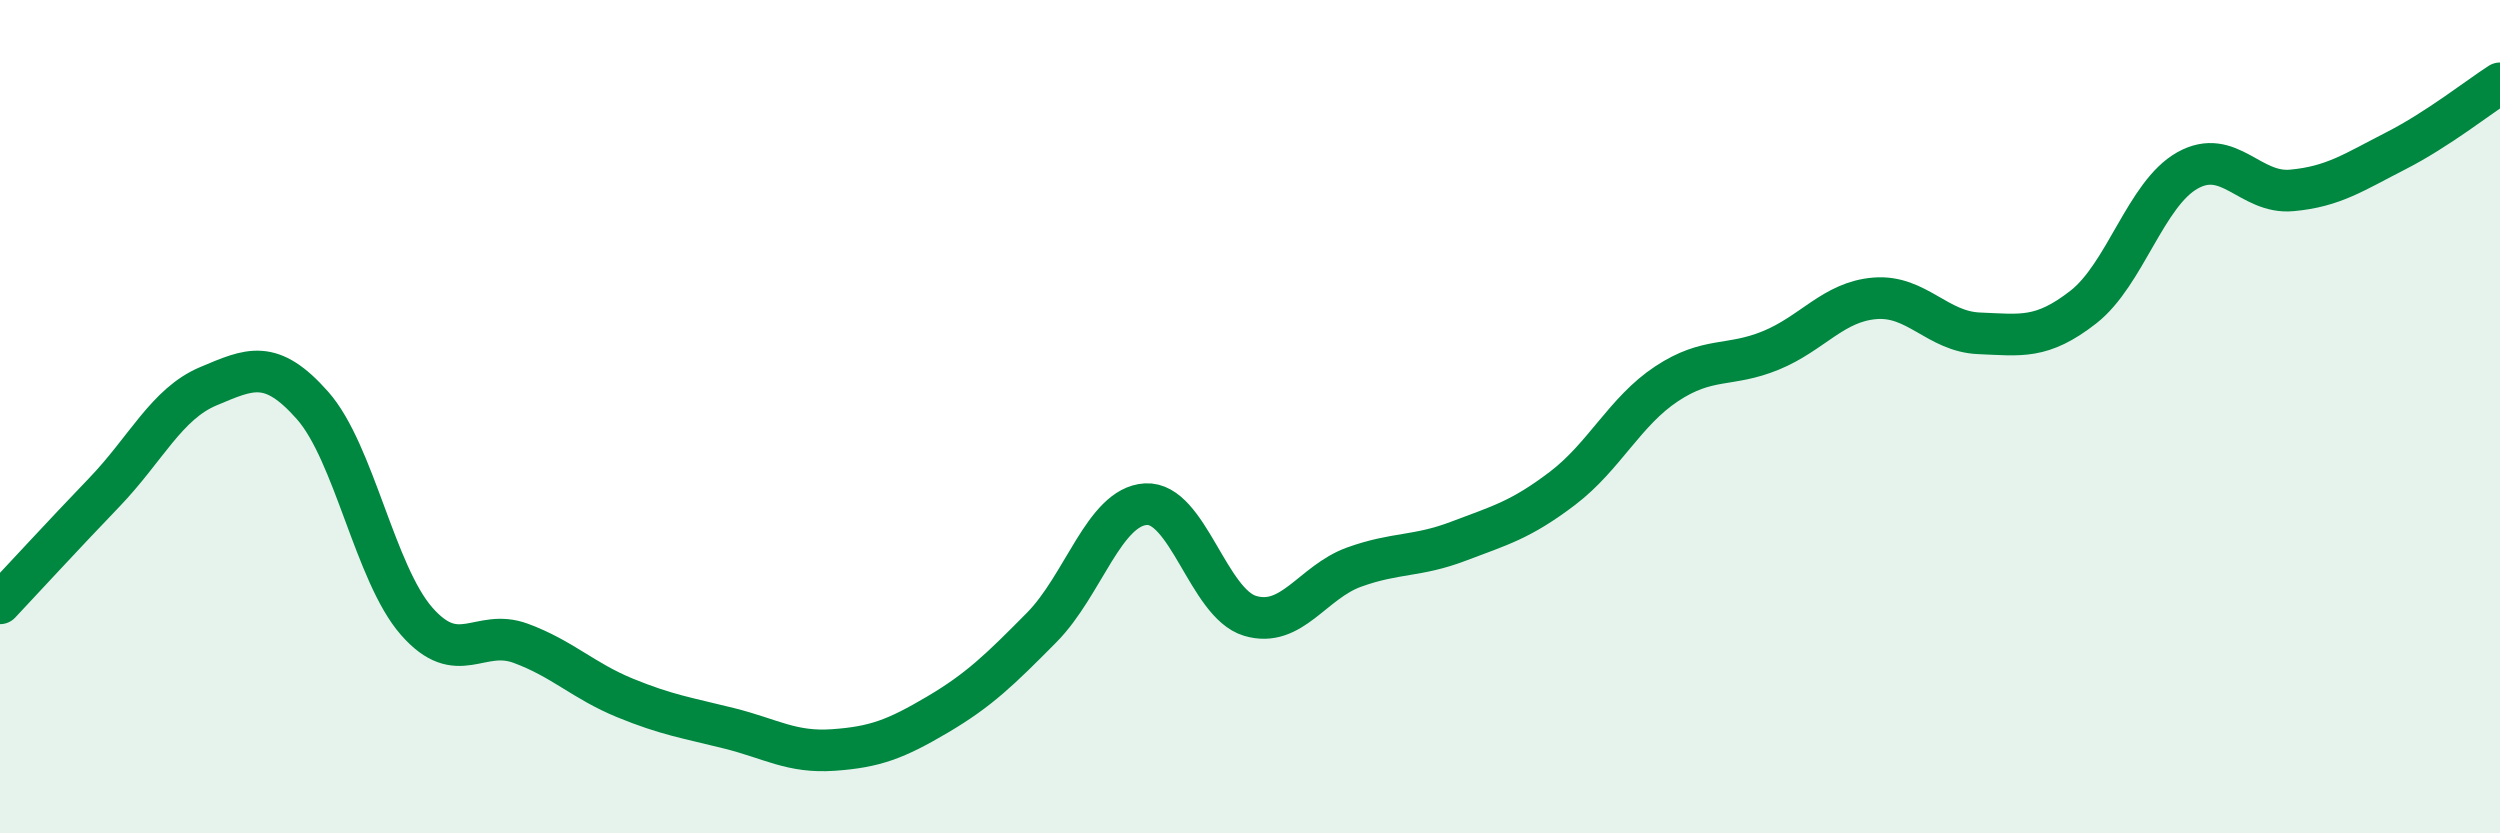 
    <svg width="60" height="20" viewBox="0 0 60 20" xmlns="http://www.w3.org/2000/svg">
      <path
        d="M 0,14.48 C 0.5,13.95 1.5,12.86 2.5,11.82 C 3.5,10.78 4,9.69 5,9.27 C 6,8.85 6.5,8.6 7.5,9.73 C 8.5,10.86 9,13.77 10,14.91 C 11,16.05 11.5,15.07 12.5,15.44 C 13.5,15.81 14,16.34 15,16.75 C 16,17.16 16.5,17.23 17.5,17.48 C 18.5,17.73 19,18.07 20,18 C 21,17.93 21.5,17.74 22.5,17.15 C 23.5,16.56 24,16.07 25,15.06 C 26,14.05 26.5,12.16 27.5,12.1 C 28.5,12.04 29,14.48 30,14.78 C 31,15.08 31.5,13.97 32.5,13.61 C 33.5,13.25 34,13.37 35,12.99 C 36,12.61 36.5,12.48 37.5,11.72 C 38.5,10.96 39,9.87 40,9.21 C 41,8.55 41.5,8.82 42.5,8.41 C 43.5,8 44,7.24 45,7.16 C 46,7.08 46.5,7.96 47.5,8 C 48.5,8.04 49,8.15 50,7.37 C 51,6.59 51.5,4.65 52.5,4.09 C 53.5,3.53 54,4.66 55,4.57 C 56,4.48 56.5,4.13 57.5,3.62 C 58.5,3.11 59.5,2.32 60,2L60 20L0 20Z"
        fill="#008740"
        opacity="0.1"
        stroke-linecap="round"
        stroke-linejoin="round"
      />
      <path
        d="M 0,14.48 C 0.5,13.95 1.5,12.86 2.5,11.82 C 3.5,10.78 4,9.69 5,9.27 C 6,8.85 6.5,8.6 7.5,9.73 C 8.5,10.86 9,13.77 10,14.91 C 11,16.05 11.5,15.07 12.5,15.44 C 13.5,15.81 14,16.34 15,16.75 C 16,17.16 16.5,17.23 17.5,17.48 C 18.5,17.73 19,18.07 20,18 C 21,17.93 21.5,17.74 22.5,17.15 C 23.5,16.56 24,16.07 25,15.06 C 26,14.05 26.5,12.16 27.5,12.1 C 28.5,12.04 29,14.48 30,14.78 C 31,15.08 31.5,13.97 32.5,13.61 C 33.5,13.25 34,13.37 35,12.99 C 36,12.61 36.5,12.48 37.5,11.72 C 38.5,10.96 39,9.87 40,9.21 C 41,8.55 41.5,8.82 42.5,8.41 C 43.5,8 44,7.24 45,7.16 C 46,7.08 46.5,7.96 47.5,8 C 48.5,8.04 49,8.15 50,7.37 C 51,6.59 51.5,4.65 52.5,4.09 C 53.5,3.53 54,4.66 55,4.57 C 56,4.48 56.5,4.13 57.5,3.62 C 58.5,3.11 59.5,2.32 60,2"
        stroke="#008740"
        stroke-width="1"
        fill="none"
        stroke-linecap="round"
        stroke-linejoin="round"
      />
    </svg>
  